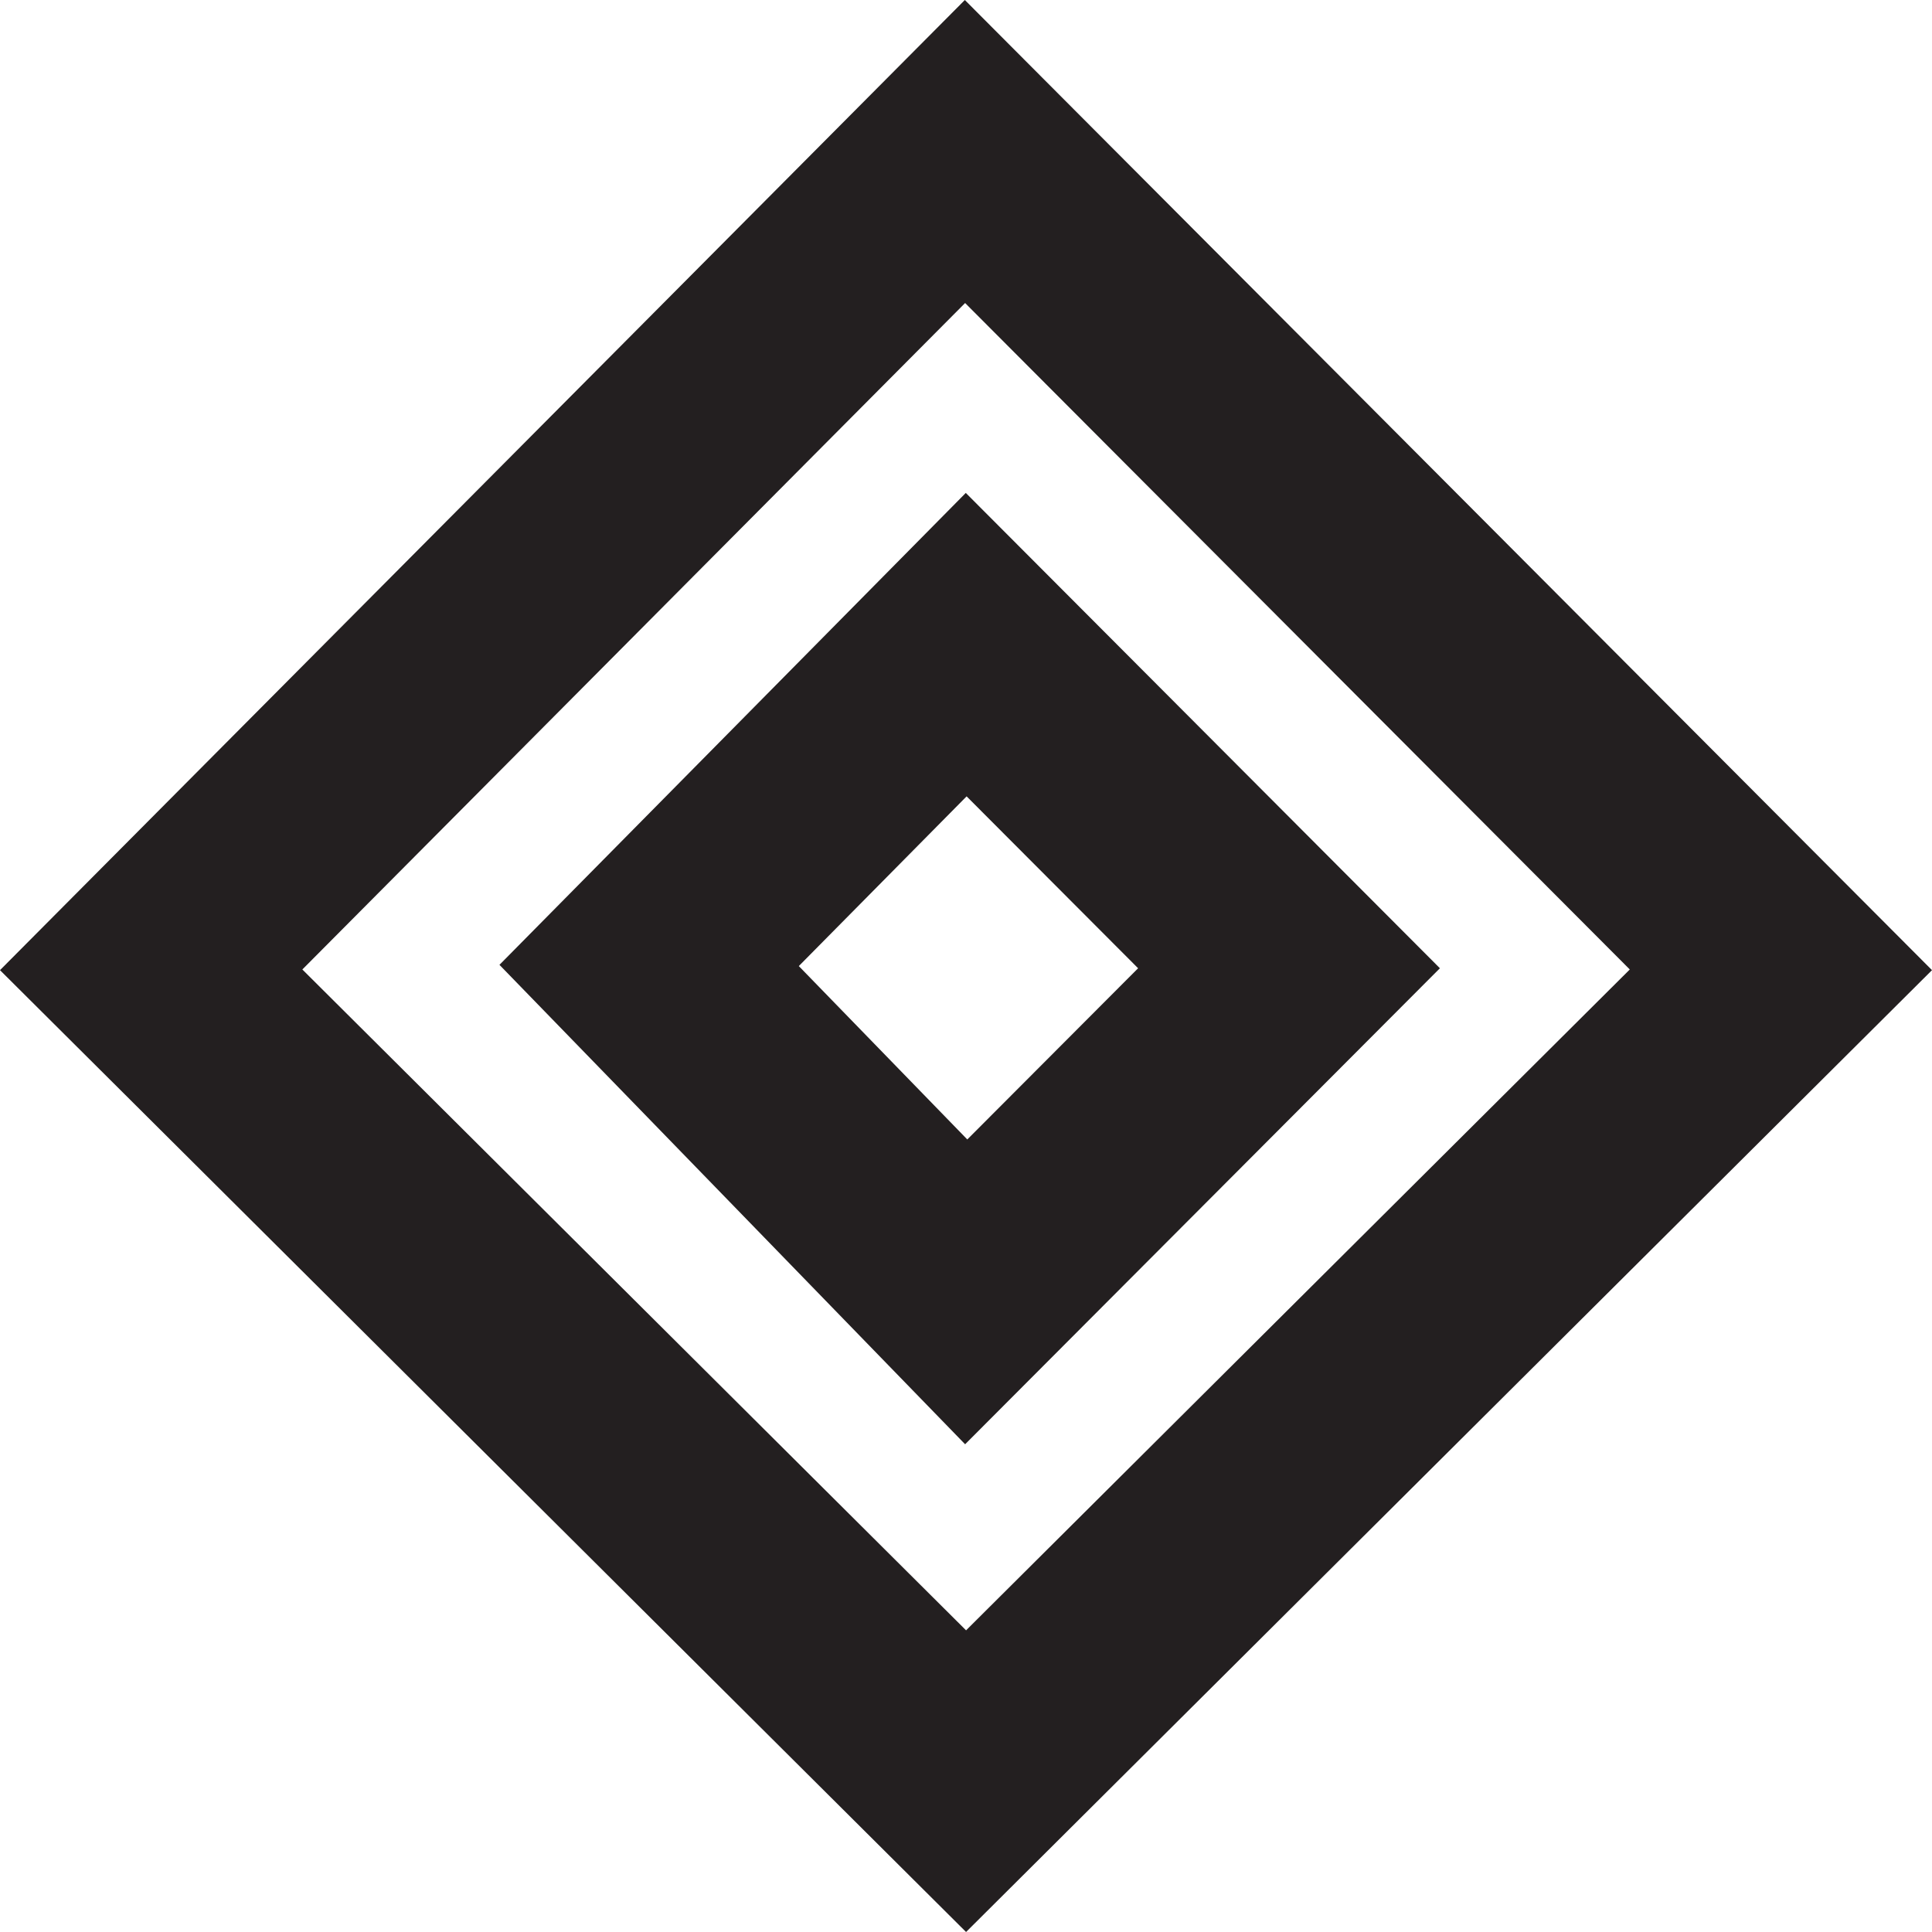 <?xml version="1.0" encoding="UTF-8"?>
<svg id="Layer_2" data-name="Layer 2" xmlns="http://www.w3.org/2000/svg" viewBox="0 0 141.73 141.73">
  <defs>
    <style>
      .cls-1 {
        fill: #231f20;
        stroke-width: 0px;
      }
    </style>
  </defs>
  <g id="Layer_1-2" data-name="Layer 1">
    <g>
      <path class="cls-1" d="M70.87,141.73L0,71.17,70.78,0l70.95,71.17-70.87,70.57ZM22.18,71.12l48.69,48.48,48.69-48.48-48.76-48.89-48.62,48.89Z"/>
      <path class="cls-1" d="M70.8,105.95l-34.16-35.17,34.21-34.62,34.78,34.87-34.83,34.92ZM58.6,70.87l12.36,12.72,12.53-12.56-12.58-12.61-12.31,12.45Z"/>
    </g>
  </g>
</svg>